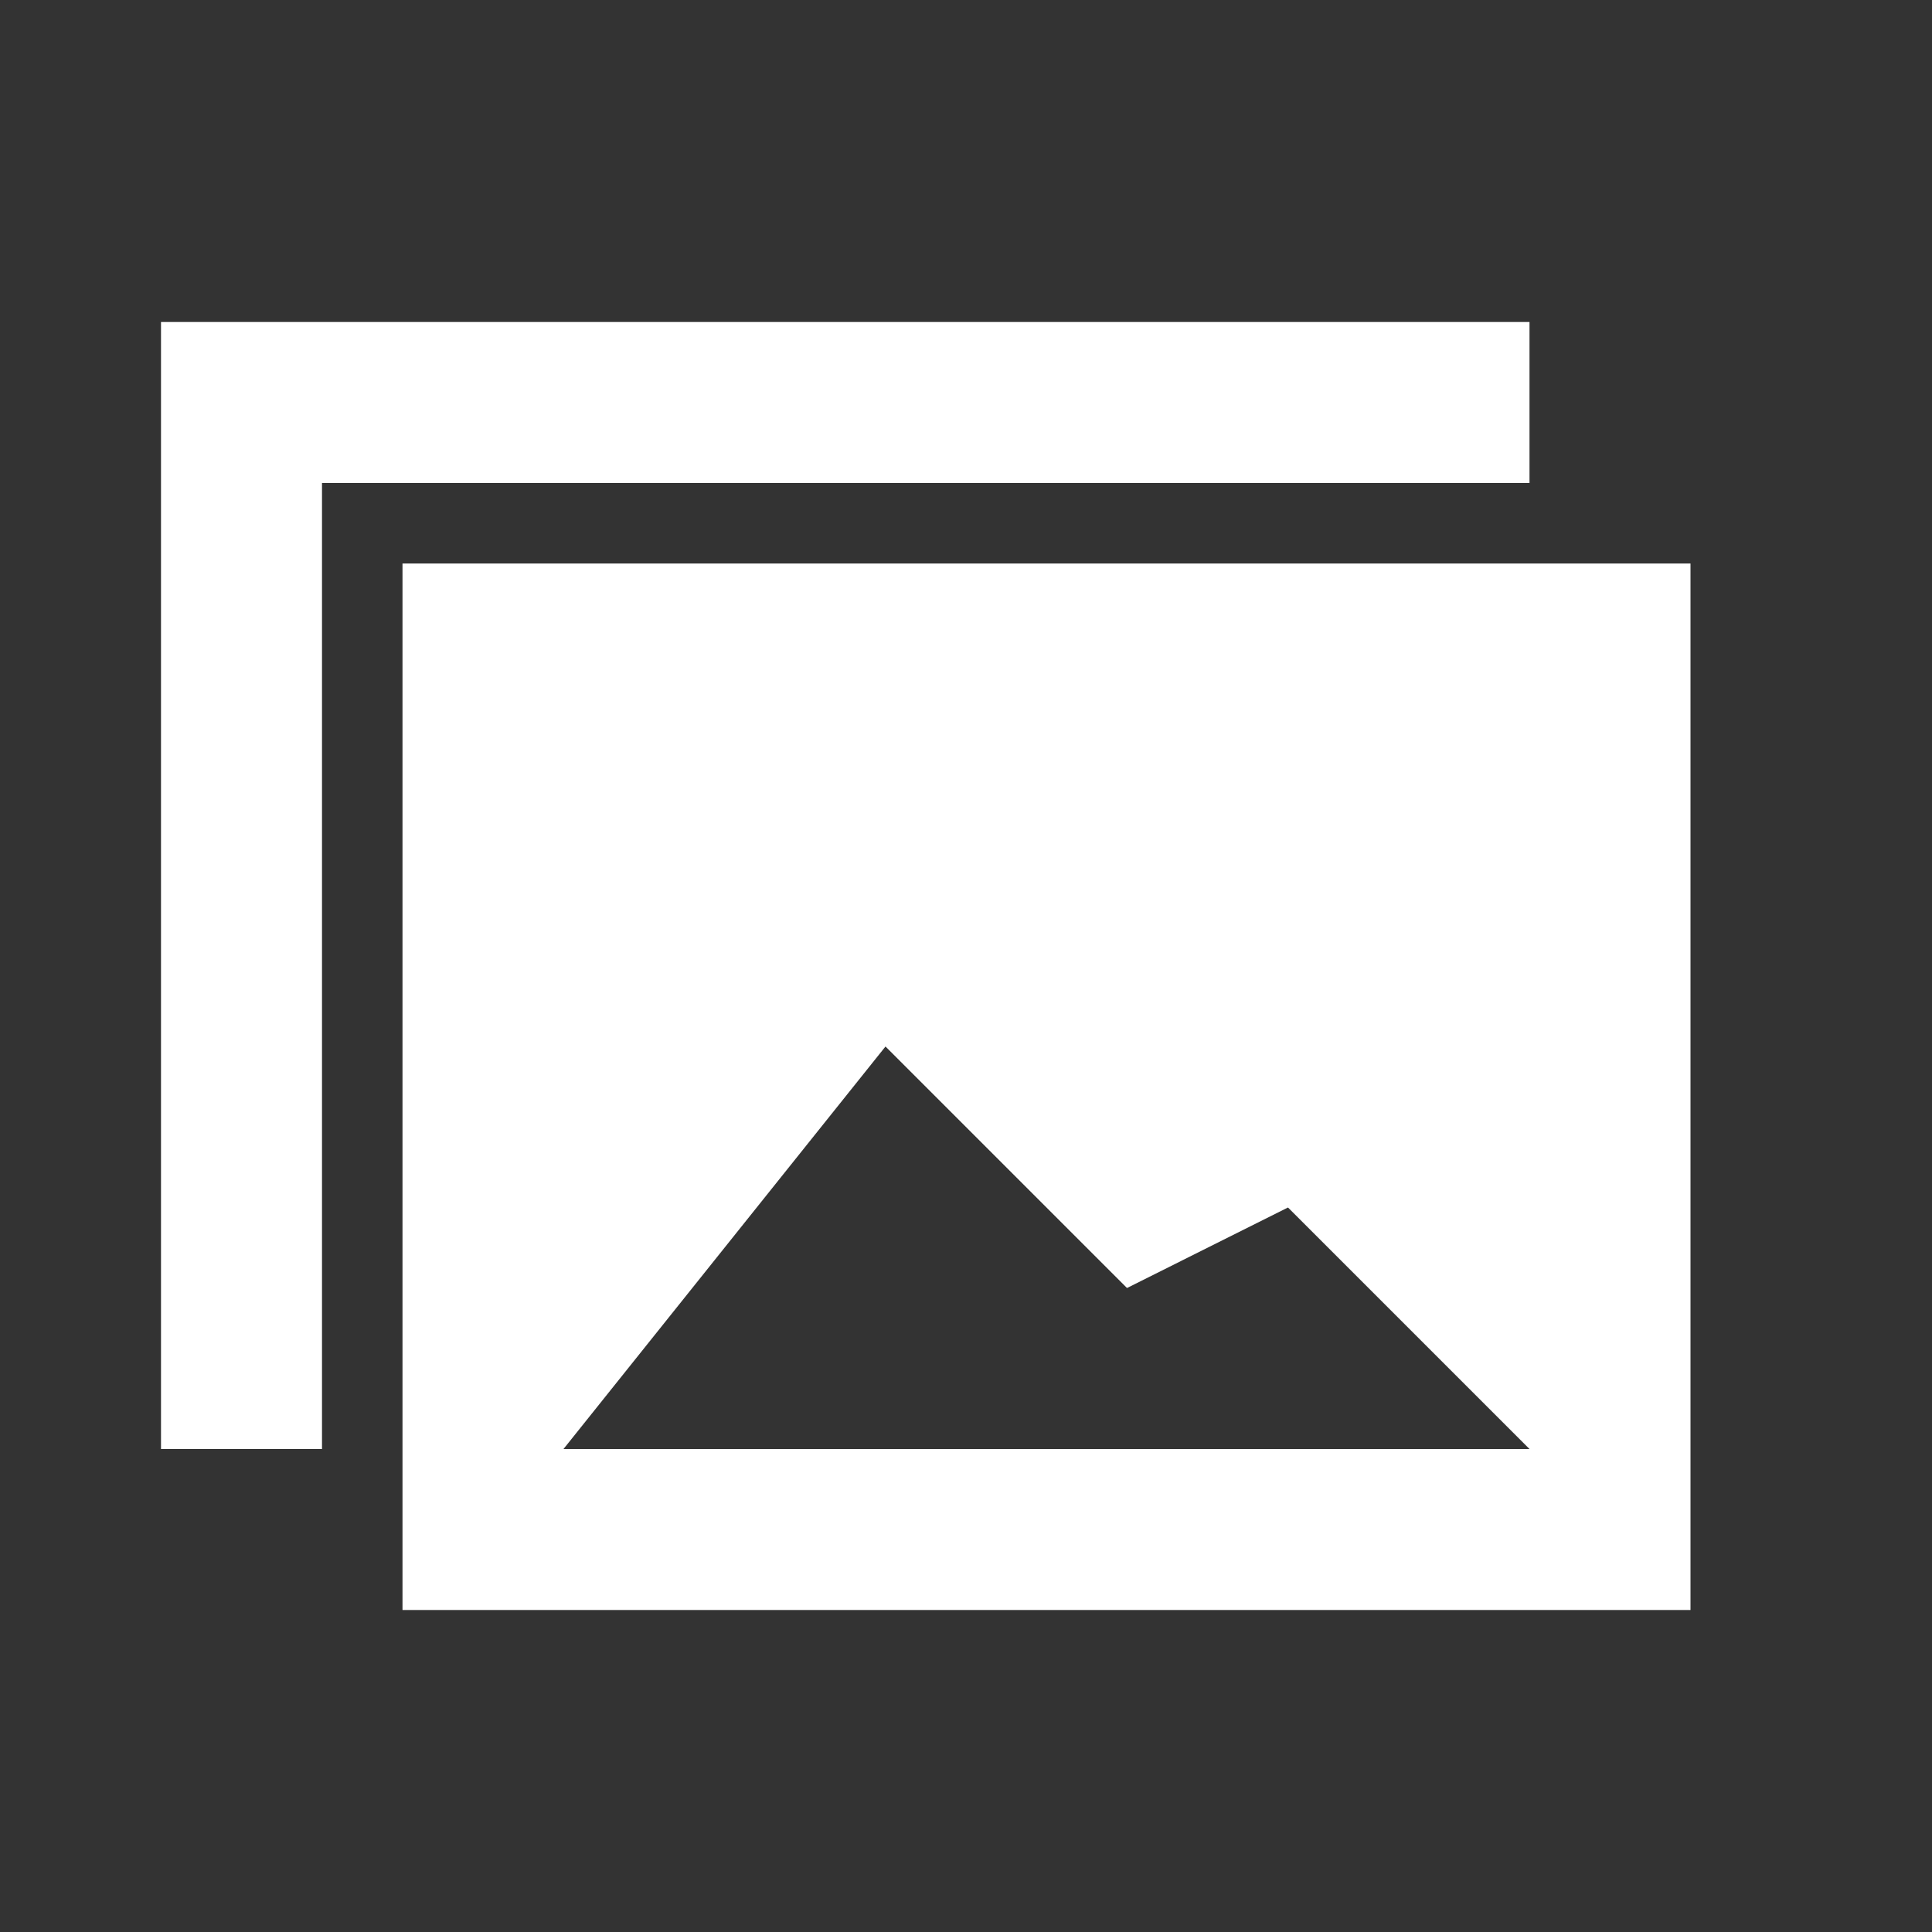 <?xml version="1.0" encoding="UTF-8"?>
<svg xmlns="http://www.w3.org/2000/svg" width="24" height="24" viewBox="0 0 24 24"><rect x="0" y="0" width="24" height="24" fill="#333333" stroke="none"/><g fill="#fff">
	<path d="M2 4v14h2V6h15V4H2zm3 3v13h16V7H5zm6 6l3 3 2-1 3 3H7l4-5z"/>
</g></svg>
